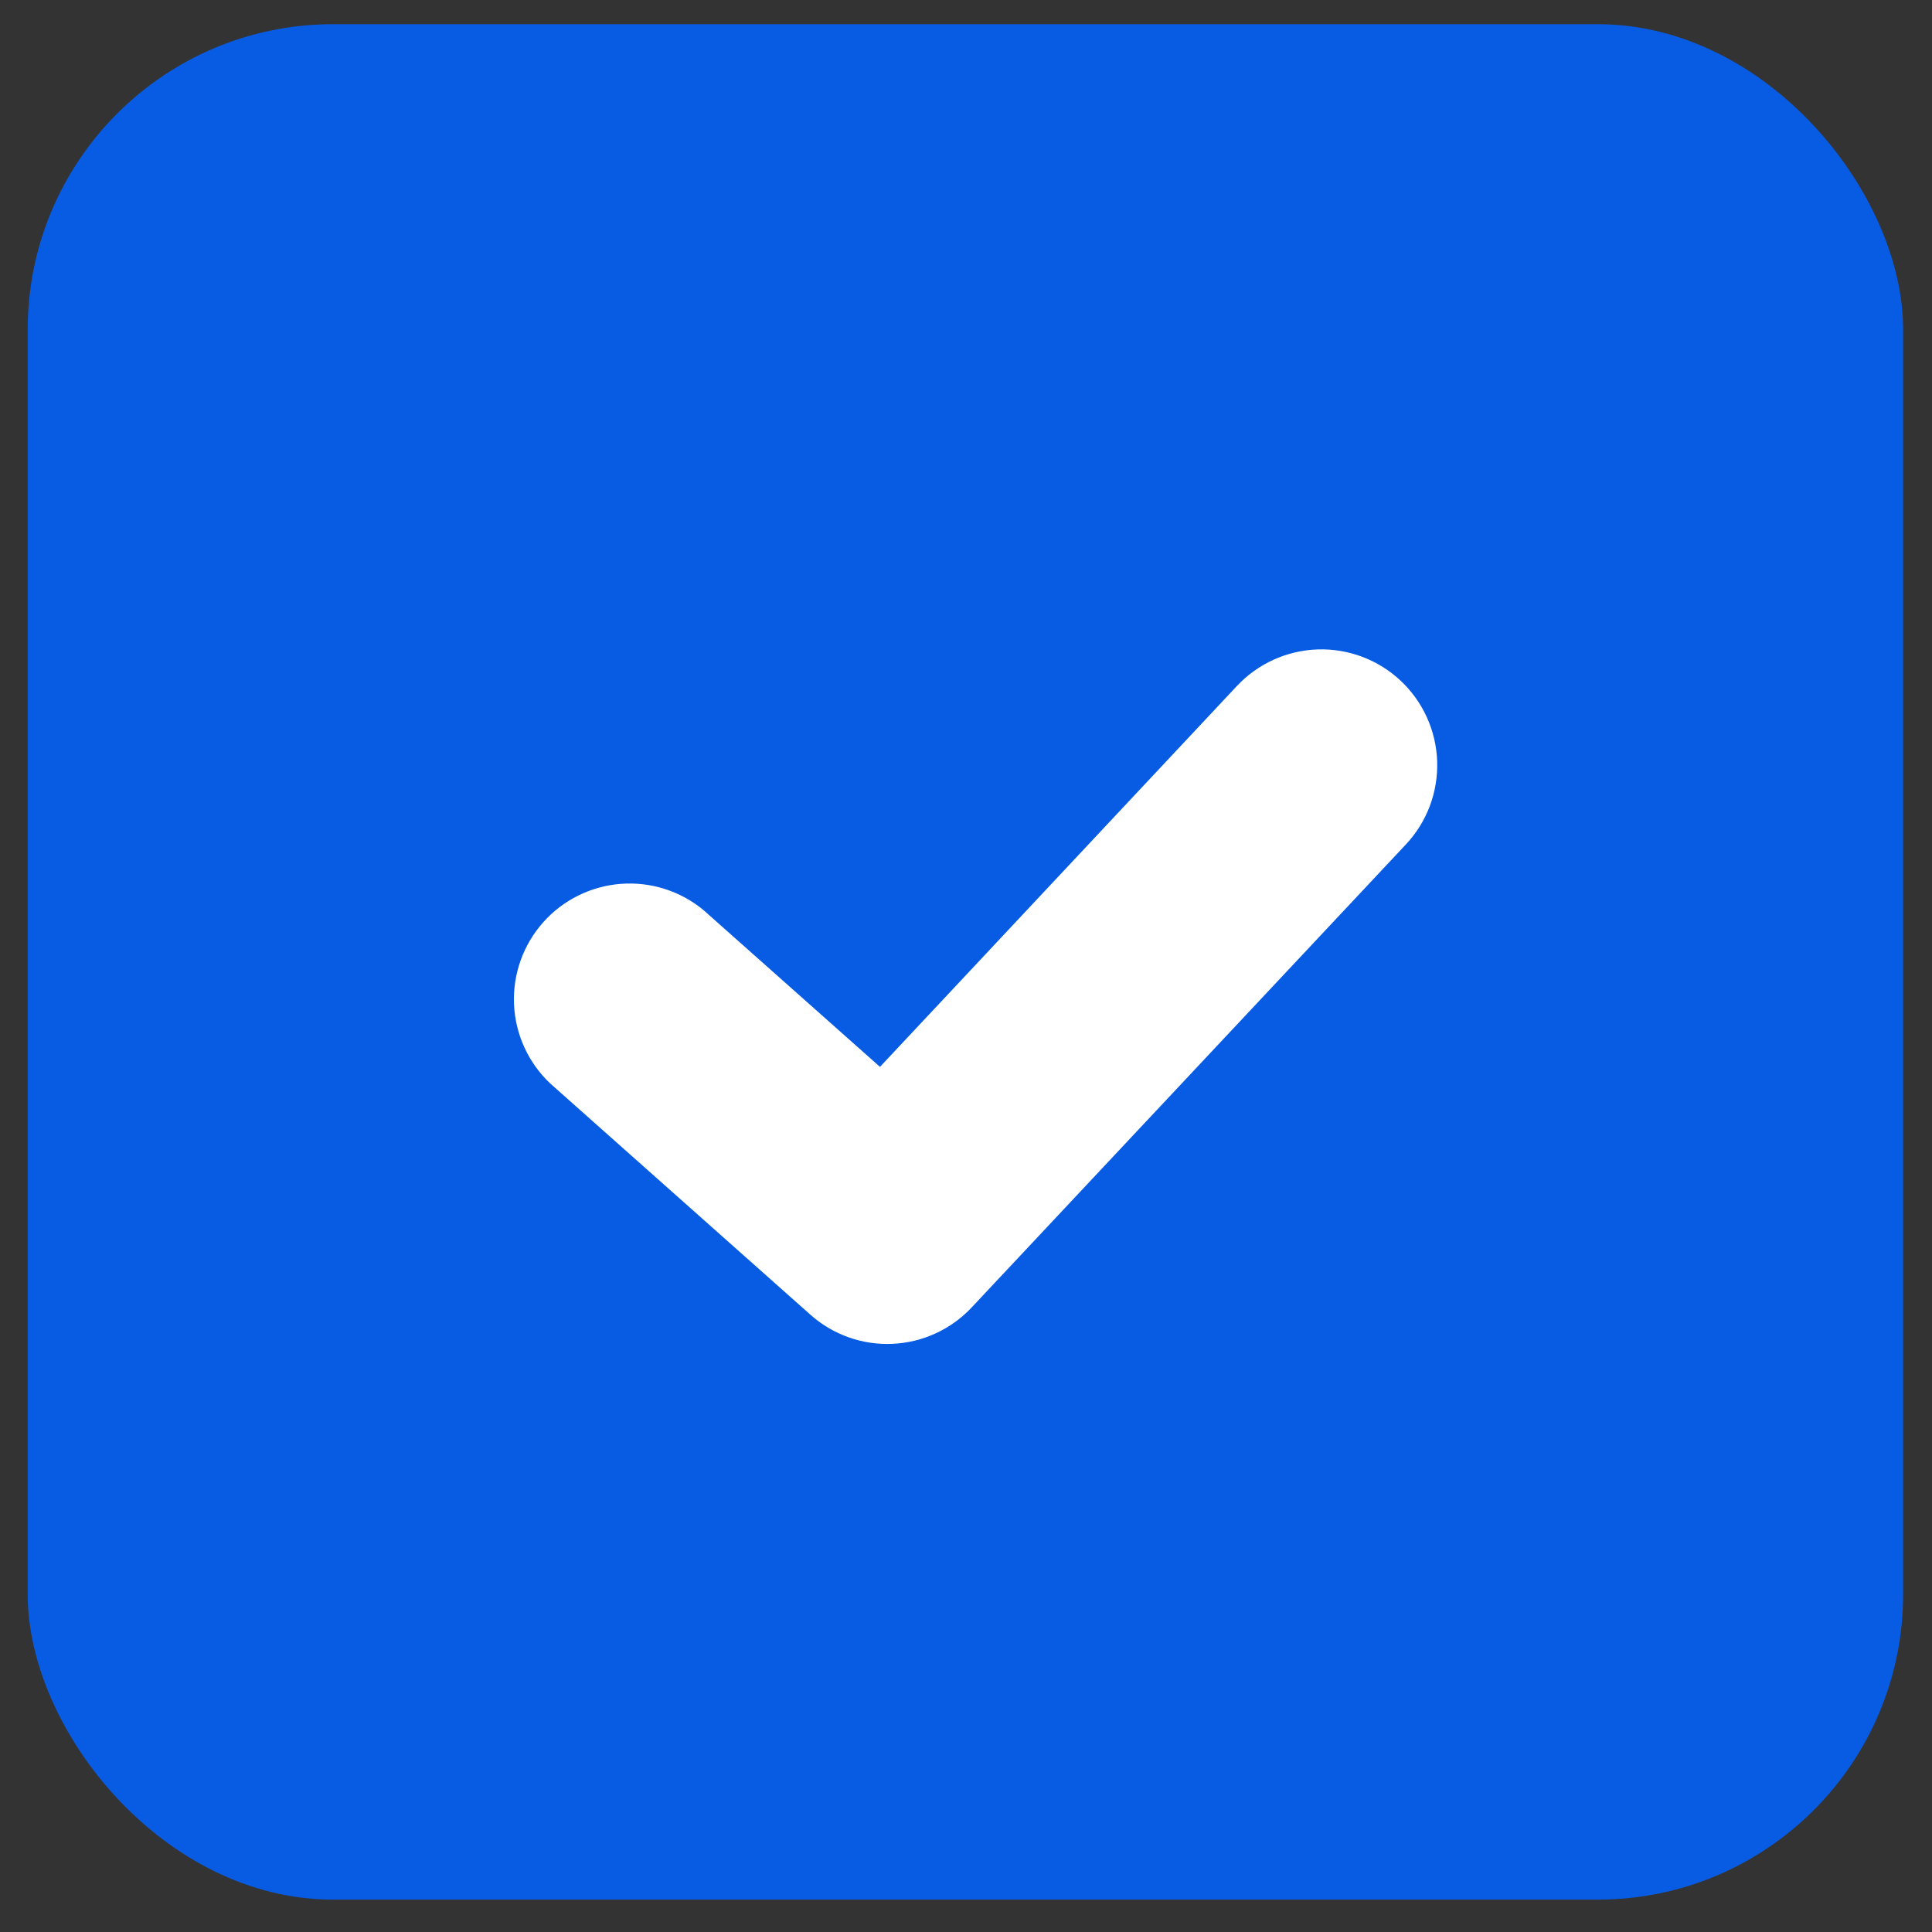 <svg width="42" height="42" viewBox="0 0 42 42" fill="none" xmlns="http://www.w3.org/2000/svg">
<rect x="0" y="0" width="42" height="42" fill="#333333" stroke="none"/>
<rect x="0.602" y="0.526" width="40.77" height="40.77" rx="6.637" fill="#085CE3"/>
<path fill-rule="evenodd" clip-rule="evenodd" d="M30.564 18.356C30.79 18.115 30.966 17.831 31.083 17.522C31.199 17.212 31.253 16.883 31.243 16.553C31.232 16.222 31.156 15.897 31.02 15.596C30.884 15.295 30.689 15.024 30.448 14.797C30.207 14.571 29.923 14.395 29.614 14.278C29.304 14.162 28.975 14.107 28.645 14.118C28.314 14.129 27.989 14.205 27.688 14.341C27.387 14.477 27.115 14.672 26.889 14.913L19.13 23.193L15.297 19.788C14.795 19.37 14.15 19.165 13.499 19.214C12.848 19.263 12.241 19.563 11.808 20.051C11.374 20.539 11.147 21.177 11.174 21.829C11.202 22.482 11.482 23.098 11.955 23.548L17.618 28.581C18.108 29.017 18.748 29.244 19.403 29.214C20.058 29.184 20.675 28.9 21.123 28.423L30.564 18.356Z" fill="white"/>
</svg>
